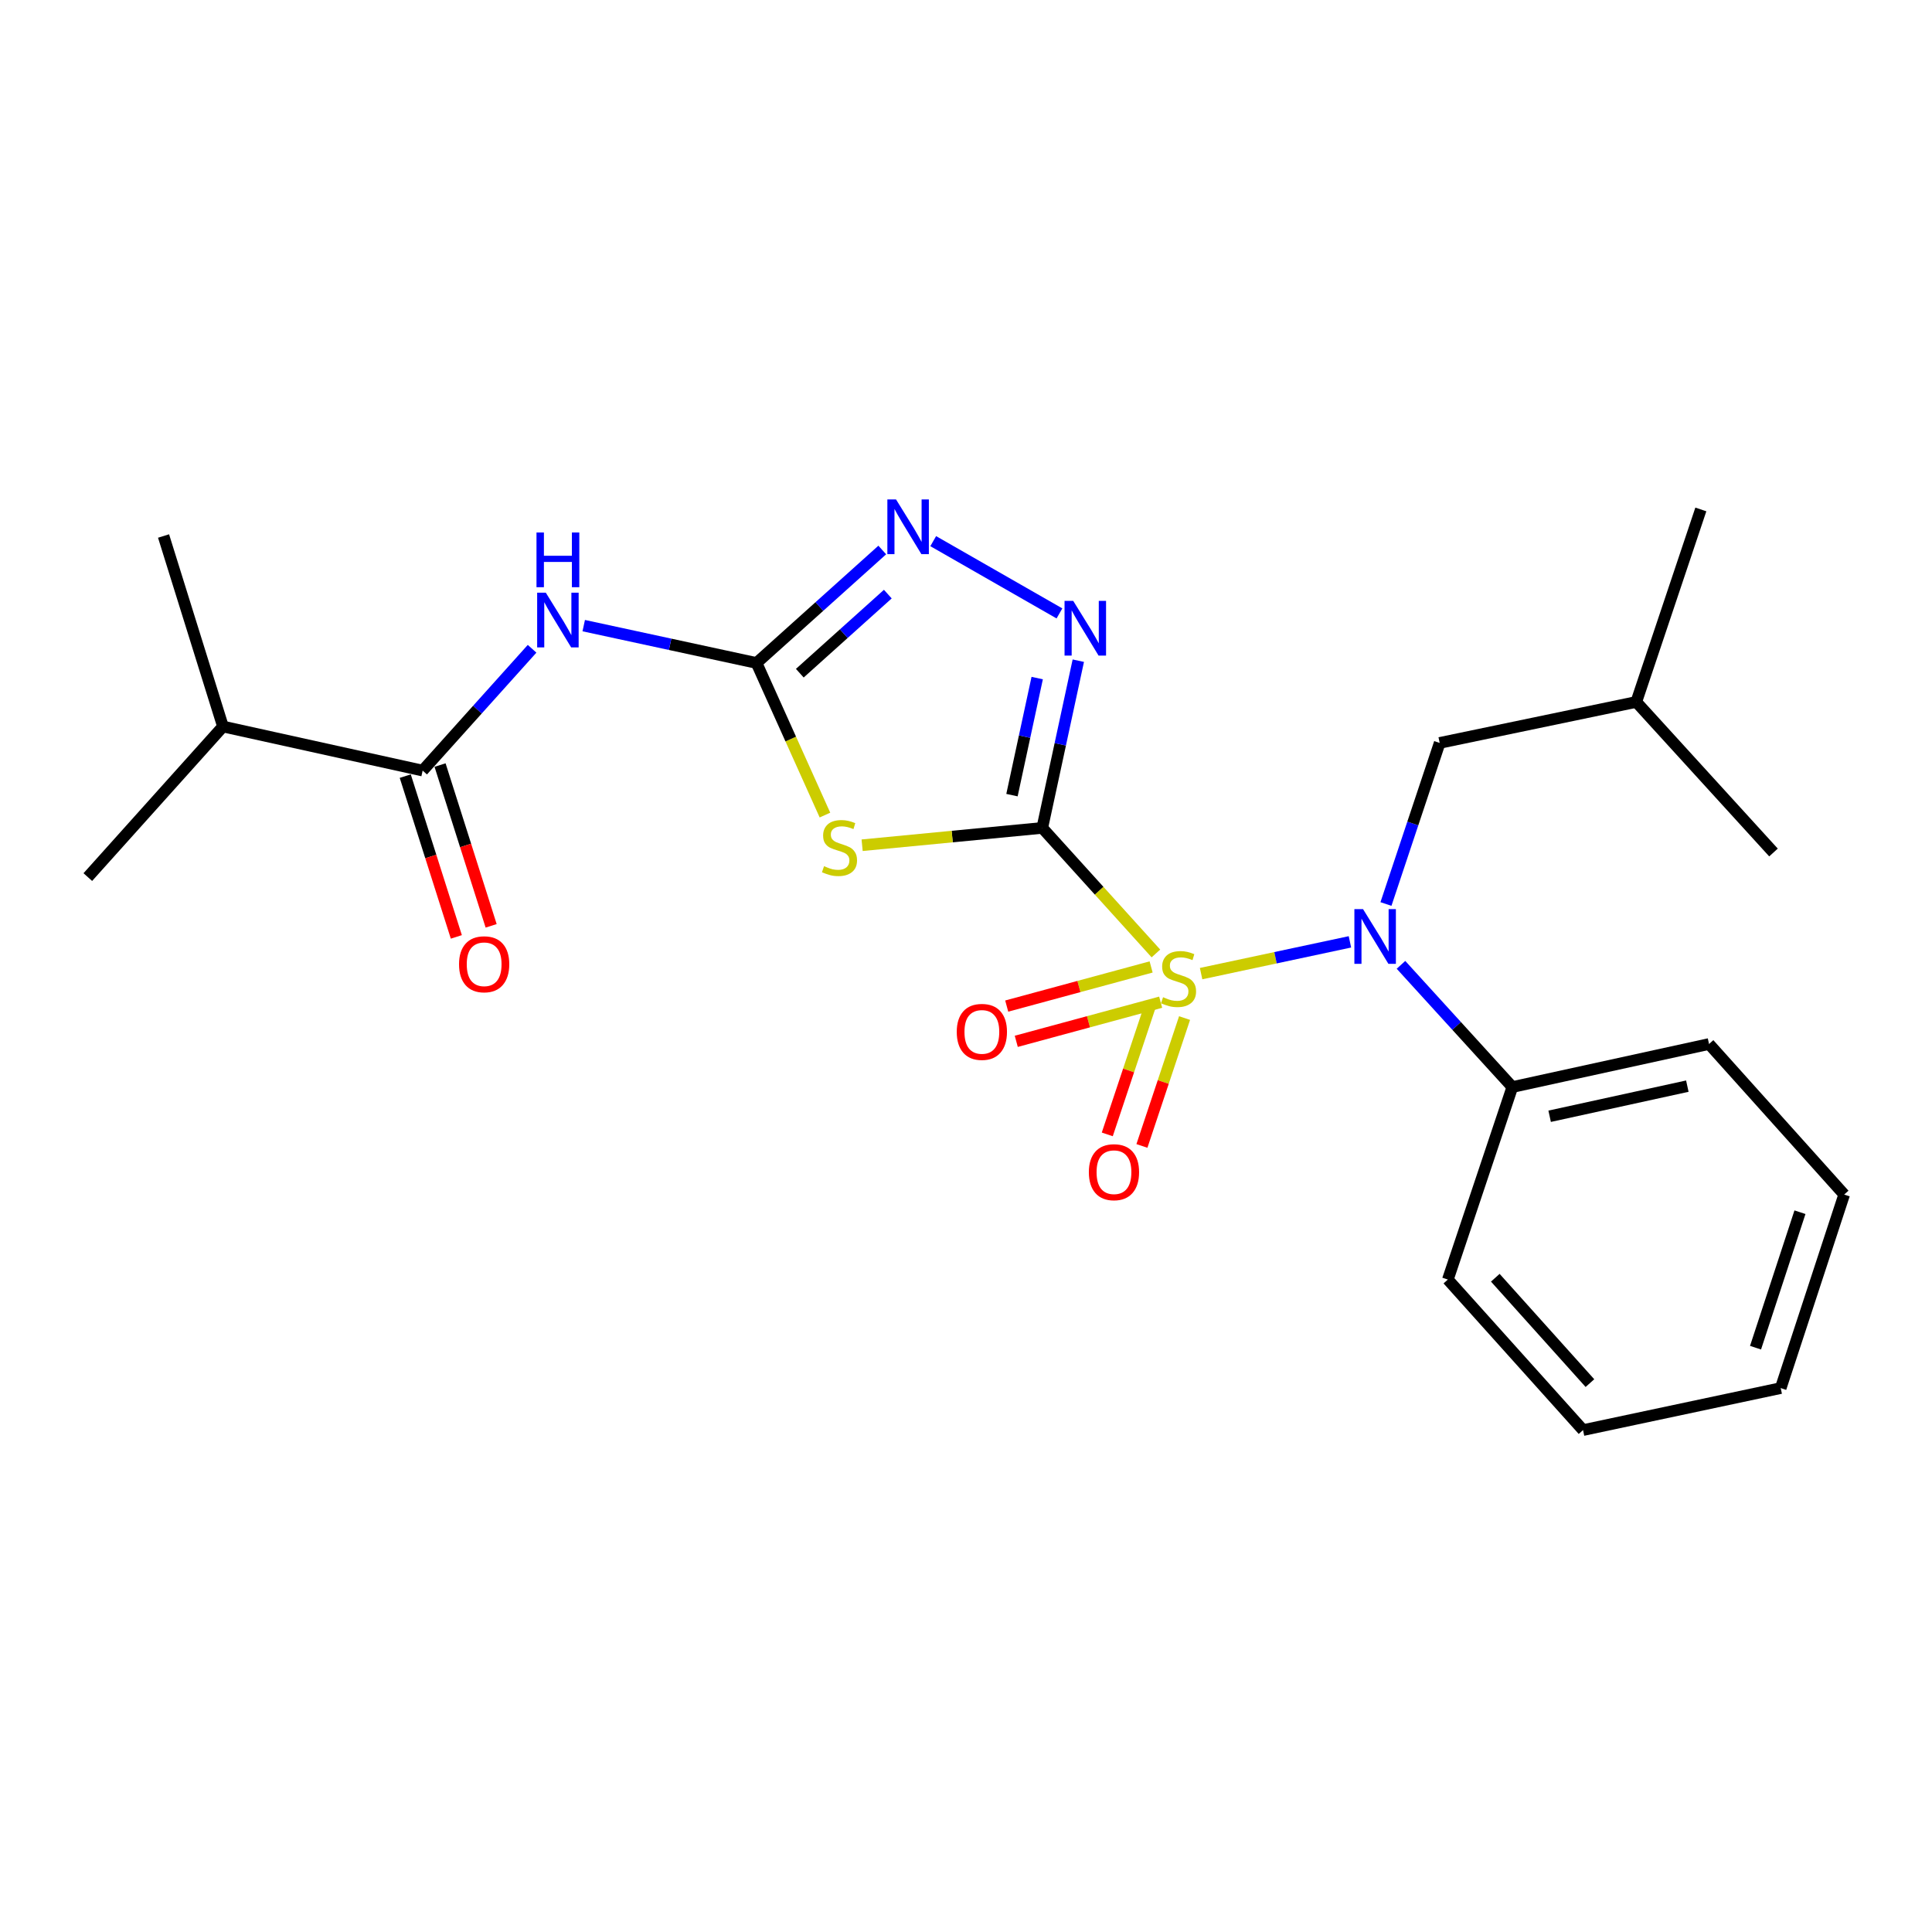 <?xml version='1.0' encoding='iso-8859-1'?>
<svg version='1.1' baseProfile='full'
              xmlns='http://www.w3.org/2000/svg'
                      xmlns:rdkit='http://www.rdkit.org/xml'
                      xmlns:xlink='http://www.w3.org/1999/xlink'
                  xml:space='preserve'
width='1000px' height='1000px' viewBox='0 0 1000 1000'>
<!-- END OF HEADER -->
<rect style='opacity:1.0;fill:#FFFFFF;stroke:none' width='1000' height='1000' x='0' y='0'> </rect>
<path class='bond-0' d='M 598.298,493.504 L 568.887,461.014' style='fill:none;fill-rule:evenodd;stroke:#CCCC00;stroke-width:6px;stroke-linecap:butt;stroke-linejoin:miter;stroke-opacity:1' />
<path class='bond-0' d='M 568.887,461.014 L 539.476,428.524' style='fill:none;fill-rule:evenodd;stroke:#000000;stroke-width:6px;stroke-linecap:butt;stroke-linejoin:miter;stroke-opacity:1' />
<path class='bond-4' d='M 621.687,503.943 L 660.205,495.723' style='fill:none;fill-rule:evenodd;stroke:#CCCC00;stroke-width:6px;stroke-linecap:butt;stroke-linejoin:miter;stroke-opacity:1' />
<path class='bond-4' d='M 660.205,495.723 L 698.724,487.502' style='fill:none;fill-rule:evenodd;stroke:#0000FF;stroke-width:6px;stroke-linecap:butt;stroke-linejoin:miter;stroke-opacity:1' />
<path class='bond-8' d='M 595.816,500.489 L 558.445,510.618' style='fill:none;fill-rule:evenodd;stroke:#CCCC00;stroke-width:6px;stroke-linecap:butt;stroke-linejoin:miter;stroke-opacity:1' />
<path class='bond-8' d='M 558.445,510.618 L 521.073,520.746' style='fill:none;fill-rule:evenodd;stroke:#FF0000;stroke-width:6px;stroke-linecap:butt;stroke-linejoin:miter;stroke-opacity:1' />
<path class='bond-8' d='M 600.761,518.734 L 563.389,528.863' style='fill:none;fill-rule:evenodd;stroke:#CCCC00;stroke-width:6px;stroke-linecap:butt;stroke-linejoin:miter;stroke-opacity:1' />
<path class='bond-8' d='M 563.389,528.863 L 526.018,538.991' style='fill:none;fill-rule:evenodd;stroke:#FF0000;stroke-width:6px;stroke-linecap:butt;stroke-linejoin:miter;stroke-opacity:1' />
<path class='bond-9' d='M 595.197,520.967 L 584.161,554.061' style='fill:none;fill-rule:evenodd;stroke:#CCCC00;stroke-width:6px;stroke-linecap:butt;stroke-linejoin:miter;stroke-opacity:1' />
<path class='bond-9' d='M 584.161,554.061 L 573.125,587.155' style='fill:none;fill-rule:evenodd;stroke:#FF0000;stroke-width:6px;stroke-linecap:butt;stroke-linejoin:miter;stroke-opacity:1' />
<path class='bond-9' d='M 613.129,526.947 L 602.093,560.041' style='fill:none;fill-rule:evenodd;stroke:#CCCC00;stroke-width:6px;stroke-linecap:butt;stroke-linejoin:miter;stroke-opacity:1' />
<path class='bond-9' d='M 602.093,560.041 L 591.057,593.135' style='fill:none;fill-rule:evenodd;stroke:#FF0000;stroke-width:6px;stroke-linecap:butt;stroke-linejoin:miter;stroke-opacity:1' />
<path class='bond-1' d='M 539.476,428.524 L 492.857,433.007' style='fill:none;fill-rule:evenodd;stroke:#000000;stroke-width:6px;stroke-linecap:butt;stroke-linejoin:miter;stroke-opacity:1' />
<path class='bond-1' d='M 492.857,433.007 L 446.238,437.49' style='fill:none;fill-rule:evenodd;stroke:#CCCC00;stroke-width:6px;stroke-linecap:butt;stroke-linejoin:miter;stroke-opacity:1' />
<path class='bond-3' d='M 539.476,428.524 L 548.802,385.247' style='fill:none;fill-rule:evenodd;stroke:#000000;stroke-width:6px;stroke-linecap:butt;stroke-linejoin:miter;stroke-opacity:1' />
<path class='bond-3' d='M 548.802,385.247 L 558.129,341.97' style='fill:none;fill-rule:evenodd;stroke:#0000FF;stroke-width:6px;stroke-linecap:butt;stroke-linejoin:miter;stroke-opacity:1' />
<path class='bond-3' d='M 523.795,411.559 L 530.324,381.265' style='fill:none;fill-rule:evenodd;stroke:#000000;stroke-width:6px;stroke-linecap:butt;stroke-linejoin:miter;stroke-opacity:1' />
<path class='bond-3' d='M 530.324,381.265 L 536.852,350.971' style='fill:none;fill-rule:evenodd;stroke:#0000FF;stroke-width:6px;stroke-linecap:butt;stroke-linejoin:miter;stroke-opacity:1' />
<path class='bond-2' d='M 426.993,421.879 L 409.287,382.518' style='fill:none;fill-rule:evenodd;stroke:#CCCC00;stroke-width:6px;stroke-linecap:butt;stroke-linejoin:miter;stroke-opacity:1' />
<path class='bond-2' d='M 409.287,382.518 L 391.58,343.156' style='fill:none;fill-rule:evenodd;stroke:#000000;stroke-width:6px;stroke-linecap:butt;stroke-linejoin:miter;stroke-opacity:1' />
<path class='bond-5' d='M 391.58,343.156 L 346.859,333.49' style='fill:none;fill-rule:evenodd;stroke:#000000;stroke-width:6px;stroke-linecap:butt;stroke-linejoin:miter;stroke-opacity:1' />
<path class='bond-5' d='M 346.859,333.49 L 302.138,323.824' style='fill:none;fill-rule:evenodd;stroke:#0000FF;stroke-width:6px;stroke-linecap:butt;stroke-linejoin:miter;stroke-opacity:1' />
<path class='bond-24' d='M 391.58,343.156 L 424.121,313.917' style='fill:none;fill-rule:evenodd;stroke:#000000;stroke-width:6px;stroke-linecap:butt;stroke-linejoin:miter;stroke-opacity:1' />
<path class='bond-24' d='M 424.121,313.917 L 456.662,284.678' style='fill:none;fill-rule:evenodd;stroke:#0000FF;stroke-width:6px;stroke-linecap:butt;stroke-linejoin:miter;stroke-opacity:1' />
<path class='bond-24' d='M 413.977,348.445 L 436.755,327.977' style='fill:none;fill-rule:evenodd;stroke:#000000;stroke-width:6px;stroke-linecap:butt;stroke-linejoin:miter;stroke-opacity:1' />
<path class='bond-24' d='M 436.755,327.977 L 459.534,307.51' style='fill:none;fill-rule:evenodd;stroke:#0000FF;stroke-width:6px;stroke-linecap:butt;stroke-linejoin:miter;stroke-opacity:1' />
<path class='bond-6' d='M 548.368,317.505 L 483.035,280.099' style='fill:none;fill-rule:evenodd;stroke:#0000FF;stroke-width:6px;stroke-linecap:butt;stroke-linejoin:miter;stroke-opacity:1' />
<path class='bond-10' d='M 717.369,467.919 L 731.271,426.226' style='fill:none;fill-rule:evenodd;stroke:#0000FF;stroke-width:6px;stroke-linecap:butt;stroke-linejoin:miter;stroke-opacity:1' />
<path class='bond-10' d='M 731.271,426.226 L 745.173,384.533' style='fill:none;fill-rule:evenodd;stroke:#000000;stroke-width:6px;stroke-linecap:butt;stroke-linejoin:miter;stroke-opacity:1' />
<path class='bond-11' d='M 725.143,499.398 L 753.961,531.025' style='fill:none;fill-rule:evenodd;stroke:#0000FF;stroke-width:6px;stroke-linecap:butt;stroke-linejoin:miter;stroke-opacity:1' />
<path class='bond-11' d='M 753.961,531.025 L 782.78,562.652' style='fill:none;fill-rule:evenodd;stroke:#000000;stroke-width:6px;stroke-linecap:butt;stroke-linejoin:miter;stroke-opacity:1' />
<path class='bond-7' d='M 275.41,335.804 L 247.087,367.33' style='fill:none;fill-rule:evenodd;stroke:#0000FF;stroke-width:6px;stroke-linecap:butt;stroke-linejoin:miter;stroke-opacity:1' />
<path class='bond-7' d='M 247.087,367.33 L 218.764,398.857' style='fill:none;fill-rule:evenodd;stroke:#000000;stroke-width:6px;stroke-linecap:butt;stroke-linejoin:miter;stroke-opacity:1' />
<path class='bond-12' d='M 209.757,401.719 L 222.979,443.328' style='fill:none;fill-rule:evenodd;stroke:#000000;stroke-width:6px;stroke-linecap:butt;stroke-linejoin:miter;stroke-opacity:1' />
<path class='bond-12' d='M 222.979,443.328 L 236.202,484.937' style='fill:none;fill-rule:evenodd;stroke:#FF0000;stroke-width:6px;stroke-linecap:butt;stroke-linejoin:miter;stroke-opacity:1' />
<path class='bond-12' d='M 227.772,395.994 L 240.994,437.603' style='fill:none;fill-rule:evenodd;stroke:#000000;stroke-width:6px;stroke-linecap:butt;stroke-linejoin:miter;stroke-opacity:1' />
<path class='bond-12' d='M 240.994,437.603 L 254.217,479.212' style='fill:none;fill-rule:evenodd;stroke:#FF0000;stroke-width:6px;stroke-linecap:butt;stroke-linejoin:miter;stroke-opacity:1' />
<path class='bond-13' d='M 218.764,398.857 L 115.406,376.047' style='fill:none;fill-rule:evenodd;stroke:#000000;stroke-width:6px;stroke-linecap:butt;stroke-linejoin:miter;stroke-opacity:1' />
<path class='bond-14' d='M 745.173,384.533 L 846.934,363.33' style='fill:none;fill-rule:evenodd;stroke:#000000;stroke-width:6px;stroke-linecap:butt;stroke-linejoin:miter;stroke-opacity:1' />
<path class='bond-15' d='M 782.78,562.652 L 884.594,540.378' style='fill:none;fill-rule:evenodd;stroke:#000000;stroke-width:6px;stroke-linecap:butt;stroke-linejoin:miter;stroke-opacity:1' />
<path class='bond-15' d='M 802.092,577.777 L 873.361,562.185' style='fill:none;fill-rule:evenodd;stroke:#000000;stroke-width:6px;stroke-linecap:butt;stroke-linejoin:miter;stroke-opacity:1' />
<path class='bond-16' d='M 782.78,562.652 L 749.405,662.292' style='fill:none;fill-rule:evenodd;stroke:#000000;stroke-width:6px;stroke-linecap:butt;stroke-linejoin:miter;stroke-opacity:1' />
<path class='bond-17' d='M 115.406,376.047 L 84.657,277.436' style='fill:none;fill-rule:evenodd;stroke:#000000;stroke-width:6px;stroke-linecap:butt;stroke-linejoin:miter;stroke-opacity:1' />
<path class='bond-18' d='M 115.406,376.047 L 45.455,453.98' style='fill:none;fill-rule:evenodd;stroke:#000000;stroke-width:6px;stroke-linecap:butt;stroke-linejoin:miter;stroke-opacity:1' />
<path class='bond-19' d='M 846.934,363.33 L 917.958,441.252' style='fill:none;fill-rule:evenodd;stroke:#000000;stroke-width:6px;stroke-linecap:butt;stroke-linejoin:miter;stroke-opacity:1' />
<path class='bond-20' d='M 846.934,363.33 L 880.351,263.689' style='fill:none;fill-rule:evenodd;stroke:#000000;stroke-width:6px;stroke-linecap:butt;stroke-linejoin:miter;stroke-opacity:1' />
<path class='bond-22' d='M 884.594,540.378 L 954.545,618.301' style='fill:none;fill-rule:evenodd;stroke:#000000;stroke-width:6px;stroke-linecap:butt;stroke-linejoin:miter;stroke-opacity:1' />
<path class='bond-21' d='M 749.405,662.292 L 819.378,740.215' style='fill:none;fill-rule:evenodd;stroke:#000000;stroke-width:6px;stroke-linecap:butt;stroke-linejoin:miter;stroke-opacity:1' />
<path class='bond-21' d='M 773.966,661.351 L 822.947,715.897' style='fill:none;fill-rule:evenodd;stroke:#000000;stroke-width:6px;stroke-linecap:butt;stroke-linejoin:miter;stroke-opacity:1' />
<path class='bond-23' d='M 819.378,740.215 L 921.696,718.476' style='fill:none;fill-rule:evenodd;stroke:#000000;stroke-width:6px;stroke-linecap:butt;stroke-linejoin:miter;stroke-opacity:1' />
<path class='bond-25' d='M 954.545,618.301 L 921.696,718.476' style='fill:none;fill-rule:evenodd;stroke:#000000;stroke-width:6px;stroke-linecap:butt;stroke-linejoin:miter;stroke-opacity:1' />
<path class='bond-25' d='M 931.656,627.437 L 908.662,697.56' style='fill:none;fill-rule:evenodd;stroke:#000000;stroke-width:6px;stroke-linecap:butt;stroke-linejoin:miter;stroke-opacity:1' />
<path  class='atom-0' d='M 602.005 516.156
Q 602.325 516.276, 603.645 516.836
Q 604.965 517.396, 606.405 517.756
Q 607.885 518.076, 609.325 518.076
Q 612.005 518.076, 613.565 516.796
Q 615.125 515.476, 615.125 513.196
Q 615.125 511.636, 614.325 510.676
Q 613.565 509.716, 612.365 509.196
Q 611.165 508.676, 609.165 508.076
Q 606.645 507.316, 605.125 506.596
Q 603.645 505.876, 602.565 504.356
Q 601.525 502.836, 601.525 500.276
Q 601.525 496.716, 603.925 494.516
Q 606.365 492.316, 611.165 492.316
Q 614.445 492.316, 618.165 493.876
L 617.245 496.956
Q 613.845 495.556, 611.285 495.556
Q 608.525 495.556, 607.005 496.716
Q 605.485 497.836, 605.525 499.796
Q 605.525 501.316, 606.285 502.236
Q 607.085 503.156, 608.205 503.676
Q 609.365 504.196, 611.285 504.796
Q 613.845 505.596, 615.365 506.396
Q 616.885 507.196, 617.965 508.836
Q 619.085 510.436, 619.085 513.196
Q 619.085 517.116, 616.445 519.236
Q 613.845 521.316, 609.485 521.316
Q 606.965 521.316, 605.045 520.756
Q 603.165 520.236, 600.925 519.316
L 602.005 516.156
' fill='#CCCC00'/>
<path  class='atom-2' d='M 426.522 448.336
Q 426.842 448.456, 428.162 449.016
Q 429.482 449.576, 430.922 449.936
Q 432.402 450.256, 433.842 450.256
Q 436.522 450.256, 438.082 448.976
Q 439.642 447.656, 439.642 445.376
Q 439.642 443.816, 438.842 442.856
Q 438.082 441.896, 436.882 441.376
Q 435.682 440.856, 433.682 440.256
Q 431.162 439.496, 429.642 438.776
Q 428.162 438.056, 427.082 436.536
Q 426.042 435.016, 426.042 432.456
Q 426.042 428.896, 428.442 426.696
Q 430.882 424.496, 435.682 424.496
Q 438.962 424.496, 442.682 426.056
L 441.762 429.136
Q 438.362 427.736, 435.802 427.736
Q 433.042 427.736, 431.522 428.896
Q 430.002 430.016, 430.042 431.976
Q 430.042 433.496, 430.802 434.416
Q 431.602 435.336, 432.722 435.856
Q 433.882 436.376, 435.802 436.976
Q 438.362 437.776, 439.882 438.576
Q 441.402 439.376, 442.482 441.016
Q 443.602 442.616, 443.602 445.376
Q 443.602 449.296, 440.962 451.416
Q 438.362 453.496, 434.002 453.496
Q 431.482 453.496, 429.562 452.936
Q 427.682 452.416, 425.442 451.496
L 426.522 448.336
' fill='#CCCC00'/>
<path  class='atom-4' d='M 555.49 311.006
L 564.77 326.006
Q 565.69 327.486, 567.17 330.166
Q 568.65 332.846, 568.73 333.006
L 568.73 311.006
L 572.49 311.006
L 572.49 339.326
L 568.61 339.326
L 558.65 322.926
Q 557.49 321.006, 556.25 318.806
Q 555.05 316.606, 554.69 315.926
L 554.69 339.326
L 551.01 339.326
L 551.01 311.006
L 555.49 311.006
' fill='#0000FF'/>
<path  class='atom-5' d='M 705.507 470.559
L 714.787 485.559
Q 715.707 487.039, 717.187 489.719
Q 718.667 492.399, 718.747 492.559
L 718.747 470.559
L 722.507 470.559
L 722.507 498.879
L 718.627 498.879
L 708.667 482.479
Q 707.507 480.559, 706.267 478.359
Q 705.067 476.159, 704.707 475.479
L 704.707 498.879
L 701.027 498.879
L 701.027 470.559
L 705.507 470.559
' fill='#0000FF'/>
<path  class='atom-6' d='M 282.509 306.774
L 291.789 321.774
Q 292.709 323.254, 294.189 325.934
Q 295.669 328.614, 295.749 328.774
L 295.749 306.774
L 299.509 306.774
L 299.509 335.094
L 295.629 335.094
L 285.669 318.694
Q 284.509 316.774, 283.269 314.574
Q 282.069 312.374, 281.709 311.694
L 281.709 335.094
L 278.029 335.094
L 278.029 306.774
L 282.509 306.774
' fill='#0000FF'/>
<path  class='atom-6' d='M 277.689 275.622
L 281.529 275.622
L 281.529 287.662
L 296.009 287.662
L 296.009 275.622
L 299.849 275.622
L 299.849 303.942
L 296.009 303.942
L 296.009 290.862
L 281.529 290.862
L 281.529 303.942
L 277.689 303.942
L 277.689 275.622
' fill='#0000FF'/>
<path  class='atom-7' d='M 463.779 258.498
L 473.059 273.498
Q 473.979 274.978, 475.459 277.658
Q 476.939 280.338, 477.019 280.498
L 477.019 258.498
L 480.779 258.498
L 480.779 286.818
L 476.899 286.818
L 466.939 270.418
Q 465.779 268.498, 464.539 266.298
Q 463.339 264.098, 462.979 263.418
L 462.979 286.818
L 459.299 286.818
L 459.299 258.498
L 463.779 258.498
' fill='#0000FF'/>
<path  class='atom-9' d='M 495.212 534.104
Q 495.212 527.304, 498.572 523.504
Q 501.932 519.704, 508.212 519.704
Q 514.492 519.704, 517.852 523.504
Q 521.212 527.304, 521.212 534.104
Q 521.212 540.984, 517.812 544.904
Q 514.412 548.784, 508.212 548.784
Q 501.972 548.784, 498.572 544.904
Q 495.212 541.024, 495.212 534.104
M 508.212 545.584
Q 512.532 545.584, 514.852 542.704
Q 517.212 539.784, 517.212 534.104
Q 517.212 528.544, 514.852 525.744
Q 512.532 522.904, 508.212 522.904
Q 503.892 522.904, 501.532 525.704
Q 499.212 528.504, 499.212 534.104
Q 499.212 539.824, 501.532 542.704
Q 503.892 545.584, 508.212 545.584
' fill='#FF0000'/>
<path  class='atom-10' d='M 563.589 606.724
Q 563.589 599.924, 566.949 596.124
Q 570.309 592.324, 576.589 592.324
Q 582.869 592.324, 586.229 596.124
Q 589.589 599.924, 589.589 606.724
Q 589.589 613.604, 586.189 617.524
Q 582.789 621.404, 576.589 621.404
Q 570.349 621.404, 566.949 617.524
Q 563.589 613.644, 563.589 606.724
M 576.589 618.204
Q 580.909 618.204, 583.229 615.324
Q 585.589 612.404, 585.589 606.724
Q 585.589 601.164, 583.229 598.364
Q 580.909 595.524, 576.589 595.524
Q 572.269 595.524, 569.909 598.324
Q 567.589 601.124, 567.589 606.724
Q 567.589 612.444, 569.909 615.324
Q 572.269 618.204, 576.589 618.204
' fill='#FF0000'/>
<path  class='atom-13' d='M 237.595 499.102
Q 237.595 492.302, 240.955 488.502
Q 244.315 484.702, 250.595 484.702
Q 256.875 484.702, 260.235 488.502
Q 263.595 492.302, 263.595 499.102
Q 263.595 505.982, 260.195 509.902
Q 256.795 513.782, 250.595 513.782
Q 244.355 513.782, 240.955 509.902
Q 237.595 506.022, 237.595 499.102
M 250.595 510.582
Q 254.915 510.582, 257.235 507.702
Q 259.595 504.782, 259.595 499.102
Q 259.595 493.542, 257.235 490.742
Q 254.915 487.902, 250.595 487.902
Q 246.275 487.902, 243.915 490.702
Q 241.595 493.502, 241.595 499.102
Q 241.595 504.822, 243.915 507.702
Q 246.275 510.582, 250.595 510.582
' fill='#FF0000'/>
</svg>
